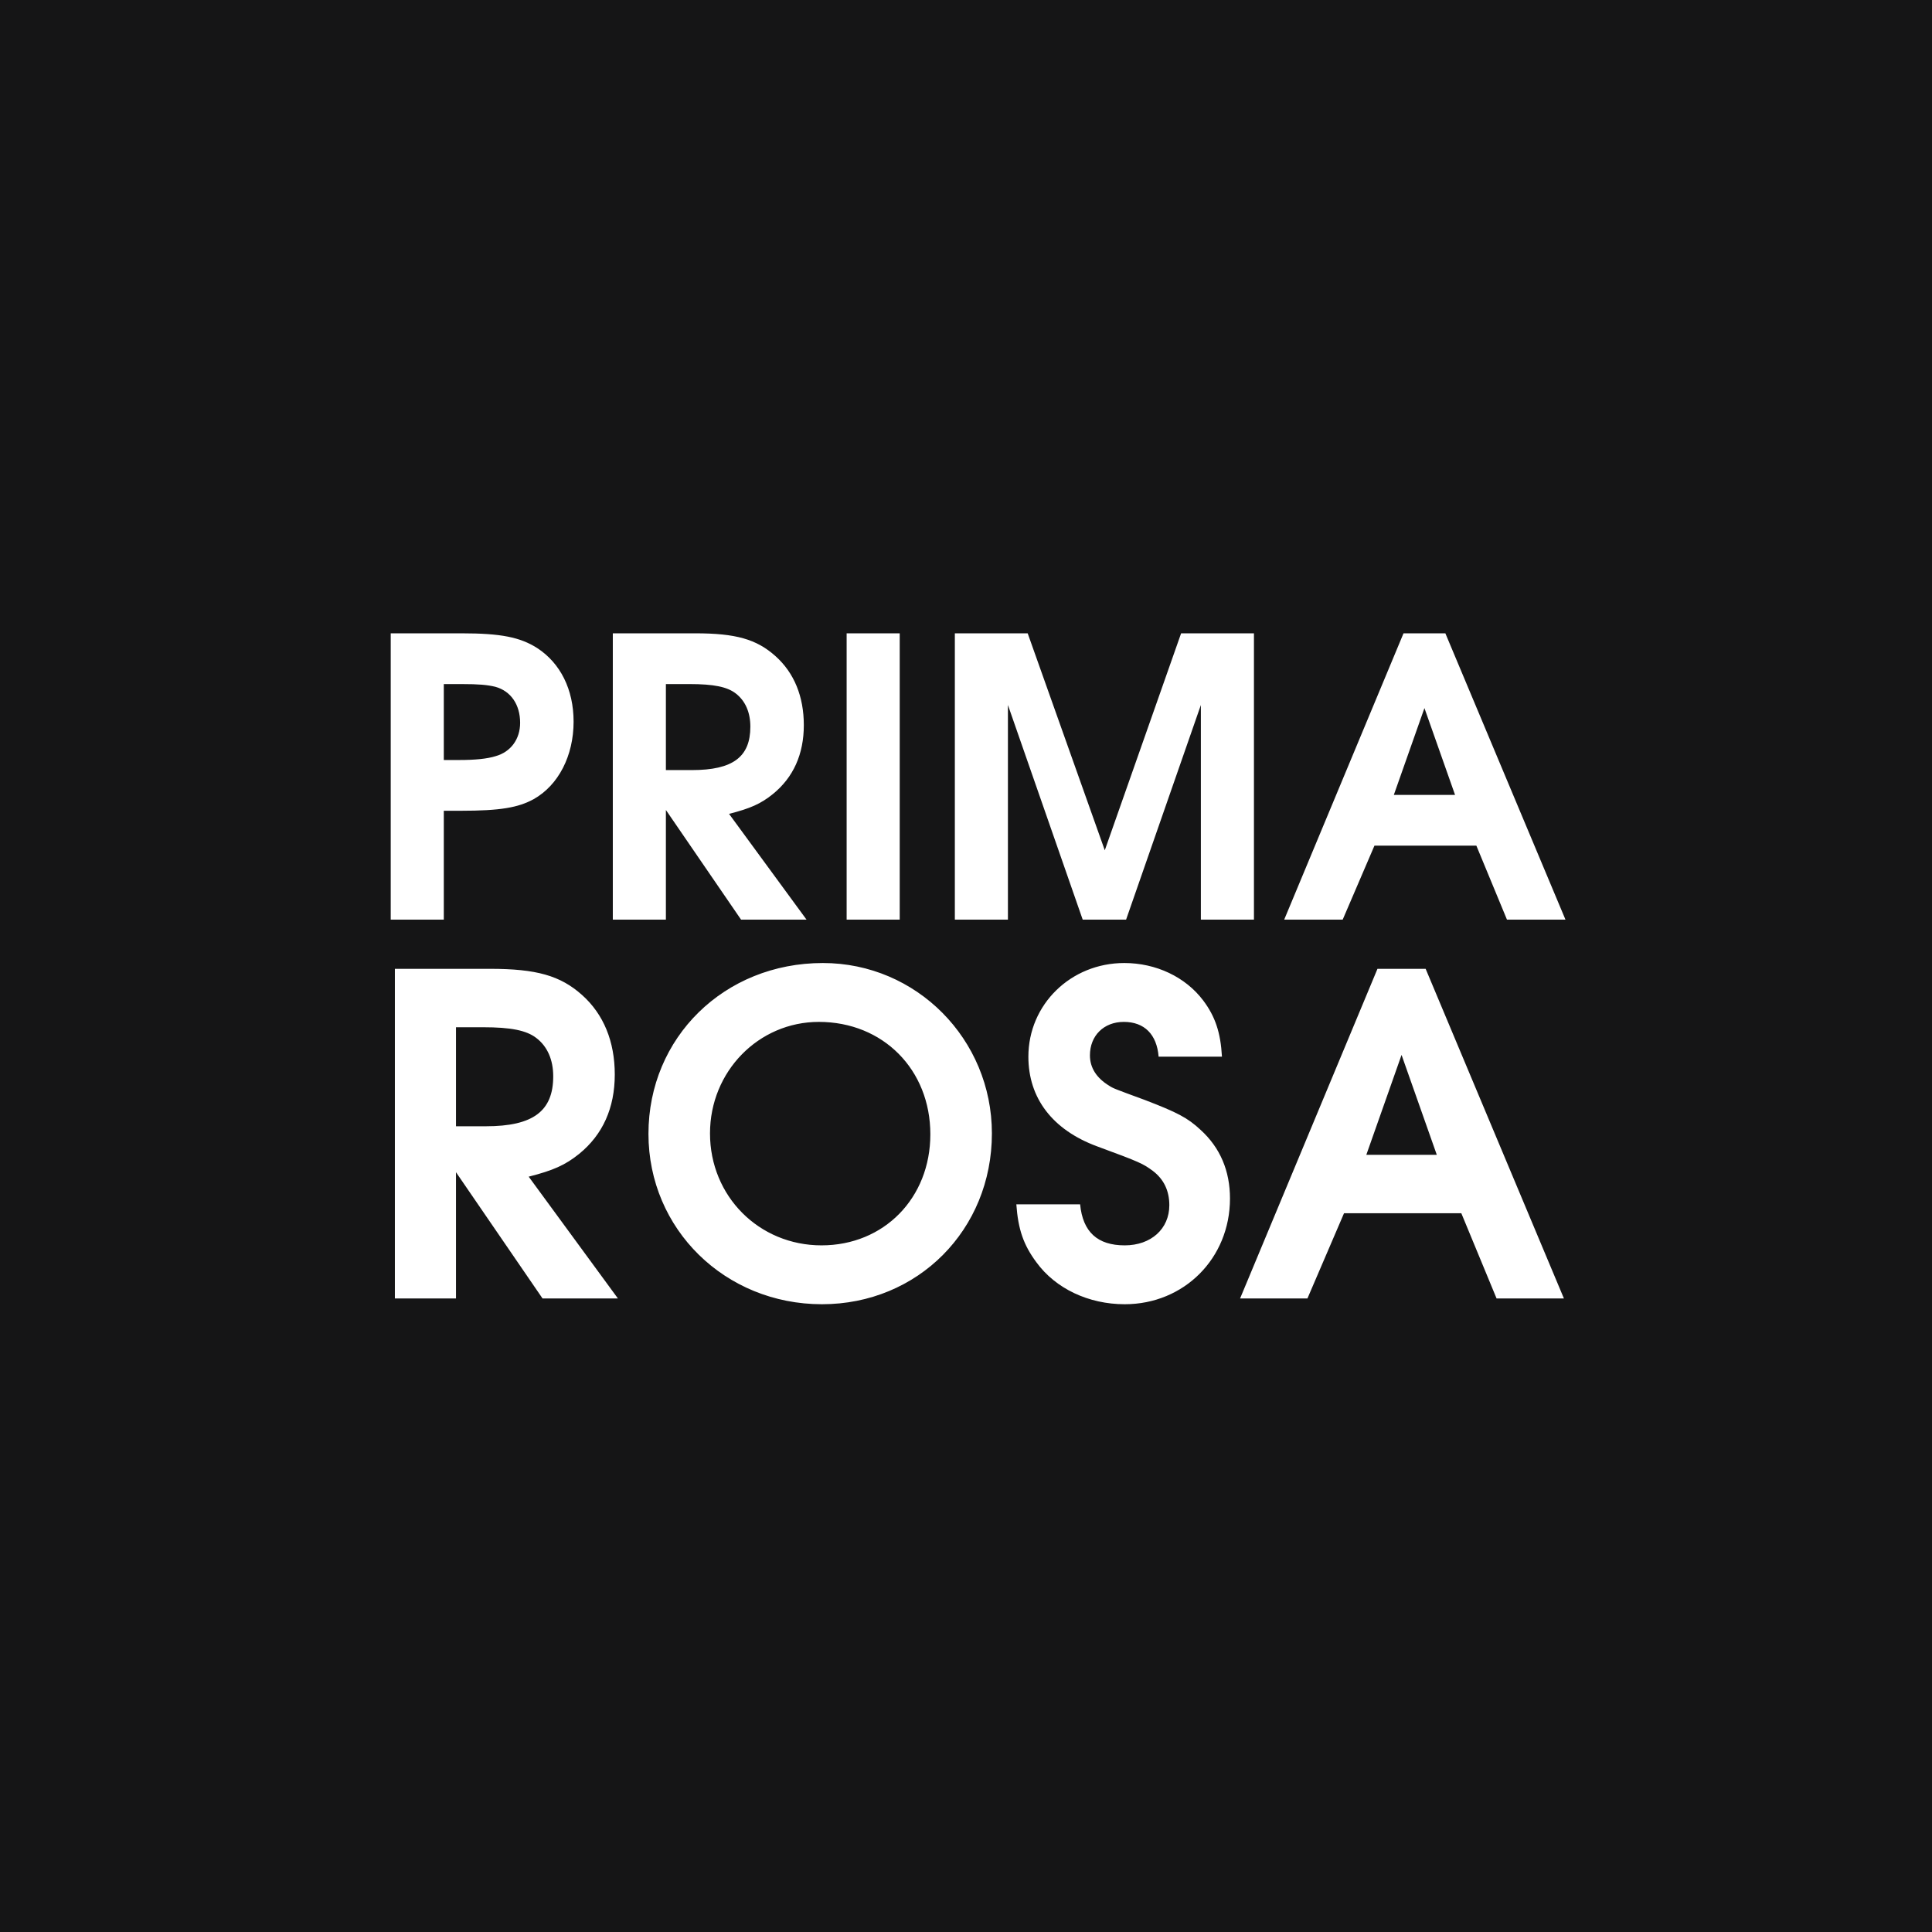 <?xml version="1.0" encoding="UTF-8"?> <svg xmlns="http://www.w3.org/2000/svg" width="1000" height="1000" viewBox="0 0 1000 1000" fill="none"><rect width="1000" height="1000" fill="#151516"></rect><path d="M202.238 476V327.805H238.936C259.19 327.805 269.217 329.81 278.04 335.425C290.072 343.246 296.89 356.882 296.89 373.527C296.89 391.174 289.07 406.414 276.235 413.634C268.214 418.045 258.789 419.65 238.535 419.65H229.711V476H202.238ZM229.711 393.38H237.733C245.754 393.38 252.171 392.778 256.583 391.374C264.404 389.168 269.217 382.551 269.217 374.128C269.217 364.703 264.404 357.684 256.382 355.479C252.171 354.476 247.96 354.075 238.936 354.075H229.711V393.38ZM317.193 476V327.805H359.907C380.762 327.805 391.591 330.813 401.418 339.636C411.043 348.259 416.057 360.492 416.057 375.332C416.057 390.372 410.642 402.404 400.014 411.027C393.797 416.04 388.383 418.447 377.353 421.254L417.46 476H383.57L344.666 419.249V476H317.193ZM344.666 398.594H358.102C379.359 398.594 388.383 391.775 388.383 376.134C388.383 368.714 385.776 362.698 380.762 358.888C376.351 355.479 369.332 354.075 356.899 354.075H344.666V398.594ZM438.219 476V327.805H465.692V476H438.219ZM494.228 476V327.805H531.928L571.835 440.104L611.34 327.805H649.04V476H621.567V364.904L582.864 476H560.404L521.701 364.904V476H494.228ZM664.695 476L726.459 327.805H748.117L810.283 476H780.002L764.16 437.698H711.419L694.975 476H664.695ZM721.446 411.428H753.13L737.288 366.508L721.446 411.428Z" fill="white"></path><path d="M204.391 672.067V501.459H253.565C277.575 501.459 290.041 504.922 301.354 515.08C312.435 525.007 318.206 539.09 318.206 556.174C318.206 573.489 311.973 587.34 299.737 597.267C292.581 603.039 286.347 605.809 273.65 609.041L319.823 672.067H280.807L236.019 606.733V672.067H204.391ZM236.019 582.954H251.487C275.959 582.954 286.347 575.105 286.347 557.097C286.347 548.555 283.346 541.63 277.575 537.243C272.496 533.319 264.416 531.702 250.102 531.702H236.019V582.954ZM425.907 498.458C474.389 498.458 513.404 537.936 513.404 586.648C513.404 636.514 475.081 675.068 425.446 675.068C375.349 675.068 335.64 636.283 335.64 586.879C335.64 537.012 374.887 498.458 425.907 498.458ZM423.83 528.932C392.663 528.932 367.499 554.558 367.499 586.648C367.499 619.199 392.894 644.594 425.215 644.594C457.536 644.594 481.545 620.123 481.545 587.109C481.545 553.634 457.074 528.932 423.83 528.932ZM526.055 623.355H559.068C560.453 637.668 568.072 644.594 582.155 644.594C595.775 644.594 605.241 636.052 605.241 623.817C605.241 616.429 602.47 610.427 596.699 606.04C591.62 602.346 590.466 601.654 567.841 593.343C544.755 584.801 532.288 568.41 532.288 546.939C532.288 519.928 554.22 498.458 581.924 498.458C598.315 498.458 613.552 505.615 622.786 517.851C629.02 526.162 631.79 534.473 632.483 546.939H599.7C598.777 535.396 592.312 528.932 581.693 528.932C571.304 528.932 564.147 536.089 564.147 546.247C564.147 552.711 567.61 558.021 574.074 561.945C576.152 563.331 576.845 563.561 592.543 569.333C609.396 575.797 614.706 578.568 621.401 584.801C631.559 594.035 636.638 606.04 636.638 620.354C636.638 651.289 612.859 675.068 582.155 675.068C563.455 675.068 546.371 666.988 536.444 653.367C529.749 644.363 526.978 636.283 526.055 623.355ZM641.872 672.067L712.978 501.459H737.911L809.478 672.067H774.618L756.38 627.972H695.663L676.732 672.067H641.872ZM707.206 597.729H743.683L725.444 546.016L707.206 597.729Z" fill="white"></path></svg> 